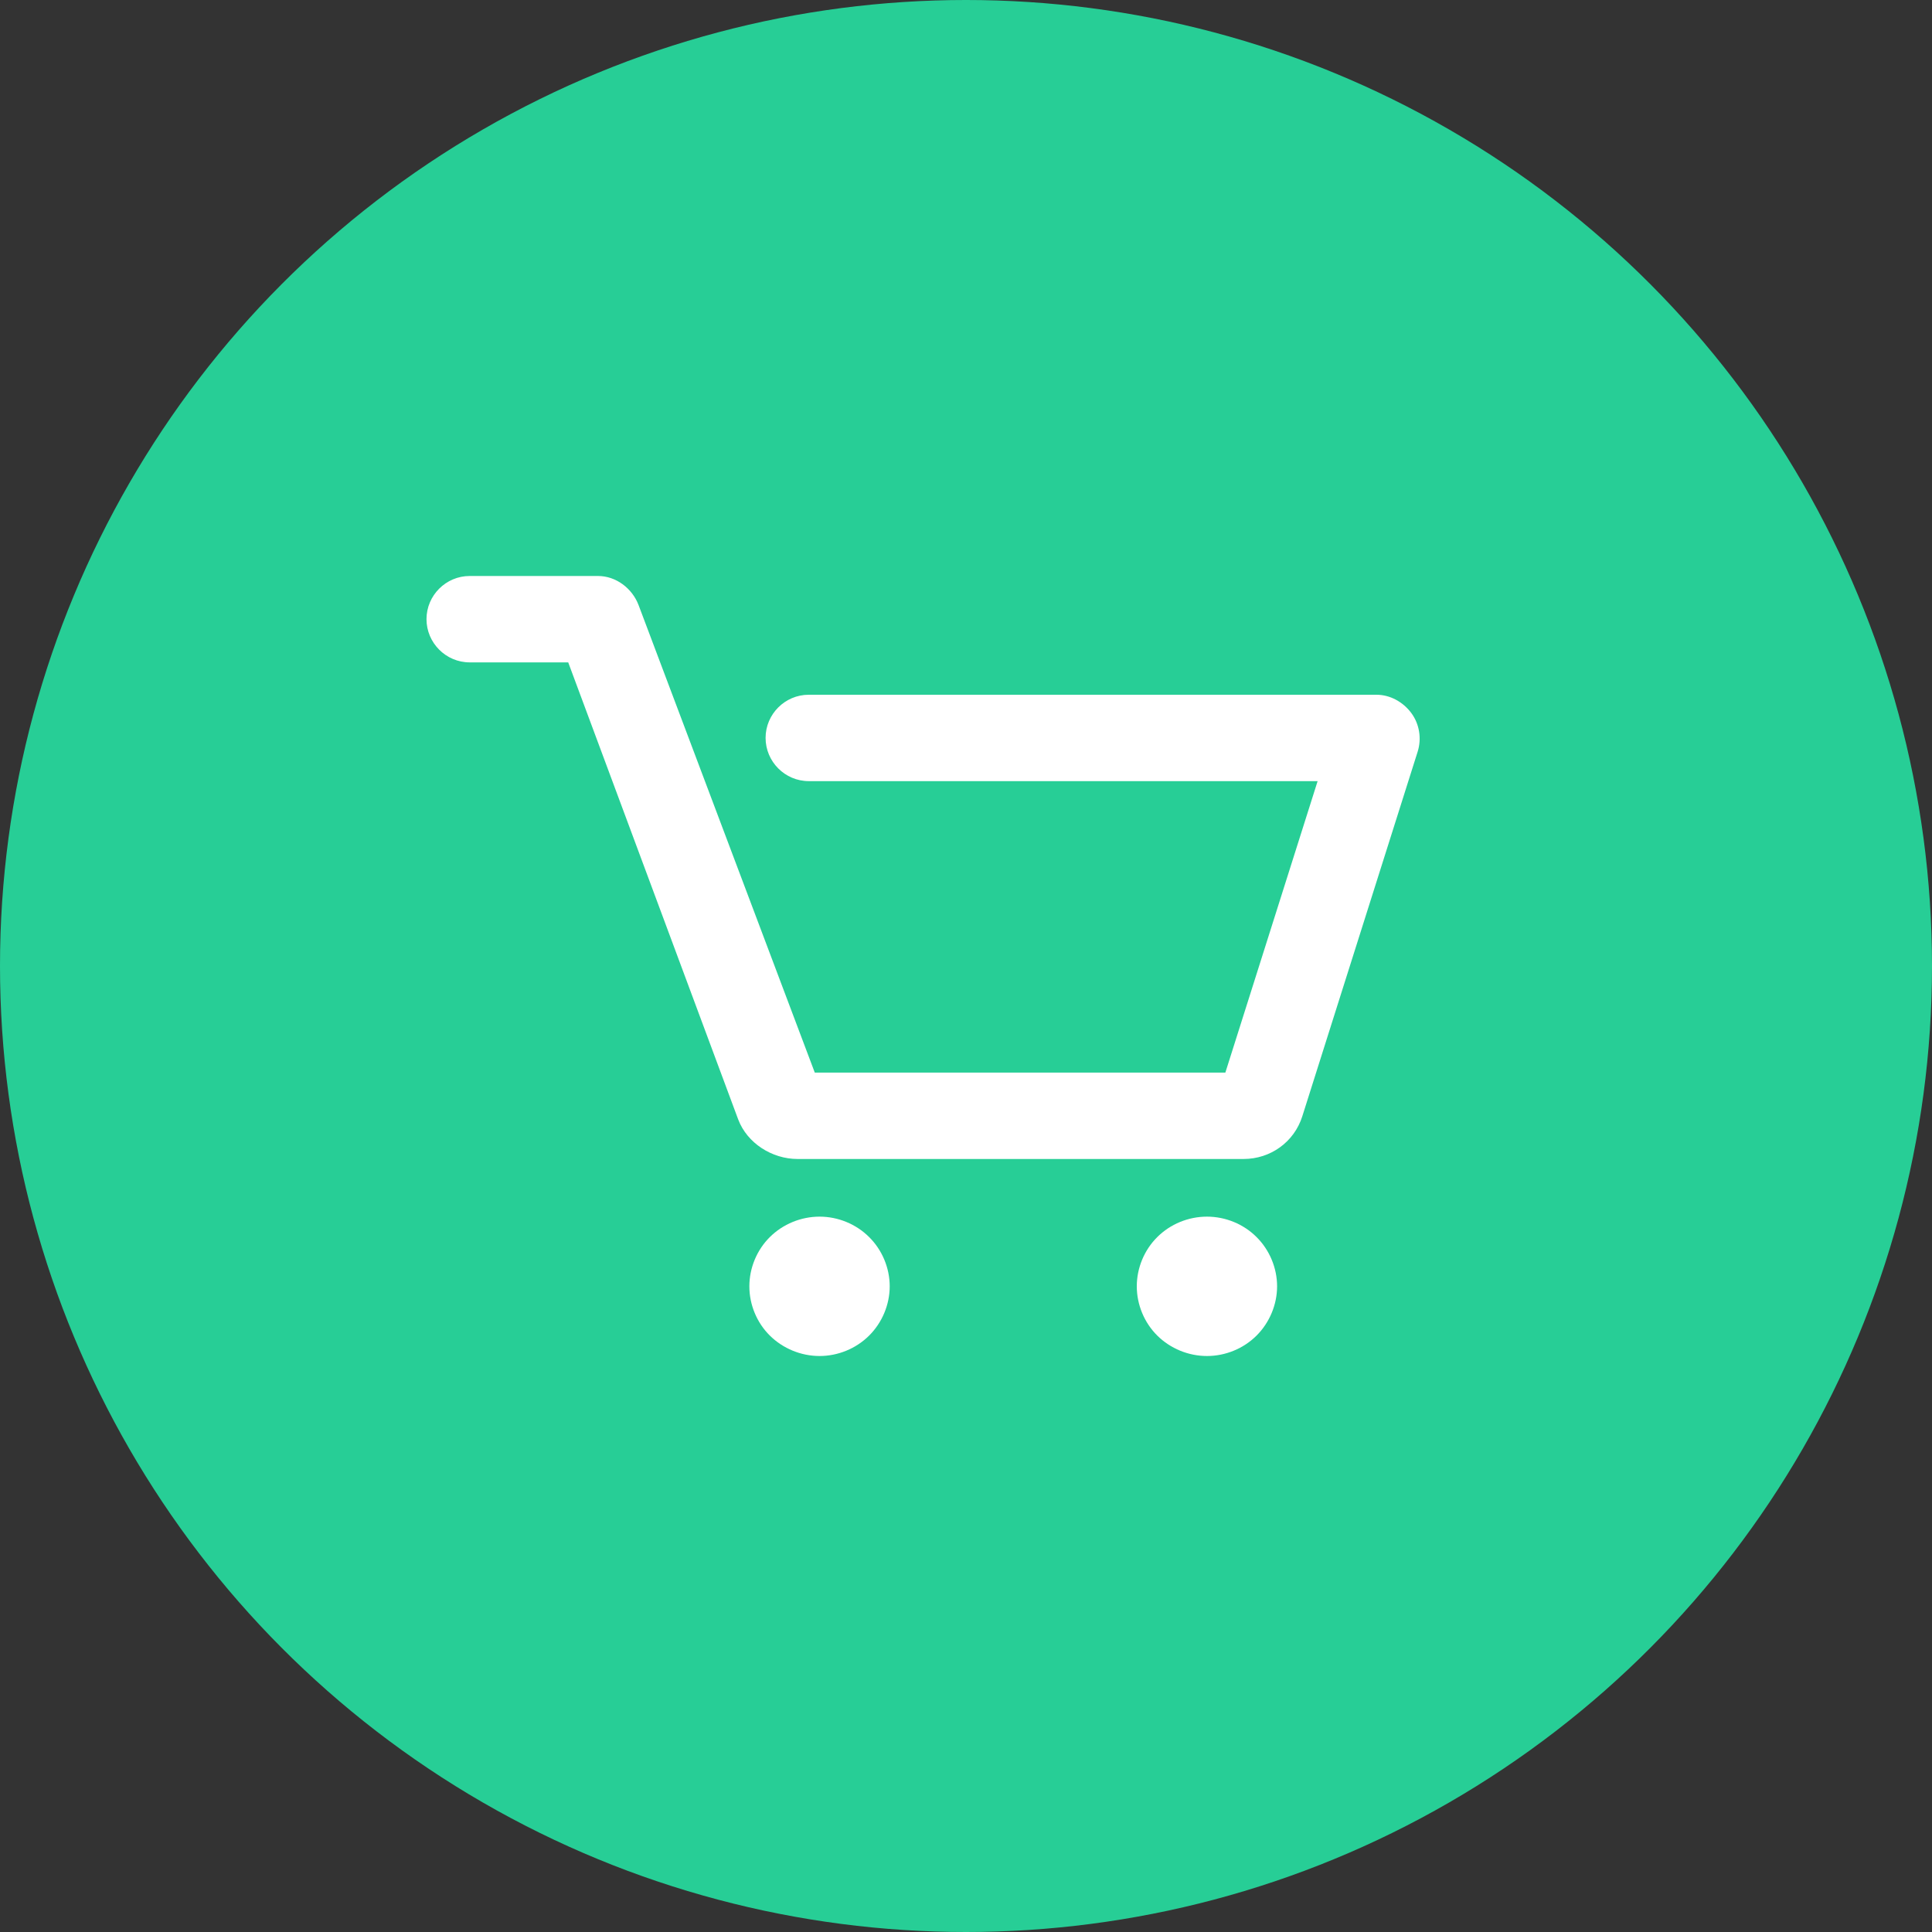 <?xml version="1.0" encoding="utf-8"?>
<!-- Generator: Adobe Illustrator 16.0.0, SVG Export Plug-In . SVG Version: 6.00 Build 0)  -->
<!DOCTYPE svg PUBLIC "-//W3C//DTD SVG 1.1//EN" "http://www.w3.org/Graphics/SVG/1.1/DTD/svg11.dtd">
<svg version="1.1" id="Layer_2" xmlns="http://www.w3.org/2000/svg" xmlns:xlink="http://www.w3.org/1999/xlink" x="0px" y="0px"
	 width="45px" height="45px" viewBox="0.328 -0.872 45 45" enable-background="new 0.328 -0.872 45 45" xml:space="preserve">
<rect x="0.328" y="-0.872" width="45" height="45" fill="#333333" stroke="none"/>
<circle fill="#27CE96" cx="22.828" cy="21.628" r="22.5"/>
<path id="XMLID_1732_" fill="#FFFFFF" d="M33.348,16.636l-2.687,8.493c-0.189,0.597-0.738,0.994-1.368,0.994H18.905
	c-0.596,0-1.176-0.369-1.384-0.924l-3.958-10.643h-2.295c-0.555,0-1.006-0.455-1.006-1.007c0-0.551,0.451-1.005,1.006-1.005h2.99
	c0.418,0,0.795,0.287,0.943,0.676l4.105,10.891h9.563l2.149-6.789H19.166c-0.556,0-1.006-0.455-1.006-1.007
	c0-0.551,0.45-1.005,1.006-1.005h13.223c0.32,0,0.622,0.17,0.812,0.427C33.39,15.993,33.444,16.331,33.348,16.636z M19.417,27.466
	c-0.43,0-0.852,0.172-1.157,0.475c-0.304,0.301-0.478,0.721-0.478,1.148c0,0.427,0.173,0.847,0.478,1.148
	c0.305,0.302,0.727,0.475,1.157,0.475c0.43,0,0.85-0.173,1.154-0.475c0.304-0.302,0.48-0.722,0.48-1.148
	c0-0.428-0.176-0.848-0.48-1.148C20.267,27.638,19.847,27.466,19.417,27.466z M28.441,27.466c-0.433,0-0.853,0.172-1.157,0.475
	c-0.304,0.301-0.478,0.721-0.478,1.148c0,0.427,0.174,0.847,0.478,1.148c0.305,0.302,0.725,0.475,1.157,0.475
	c0.43,0,0.851-0.173,1.154-0.475s0.479-0.722,0.479-1.148c0-0.428-0.176-0.848-0.479-1.148
	C29.292,27.638,28.871,27.466,28.441,27.466z"/>
</svg>
